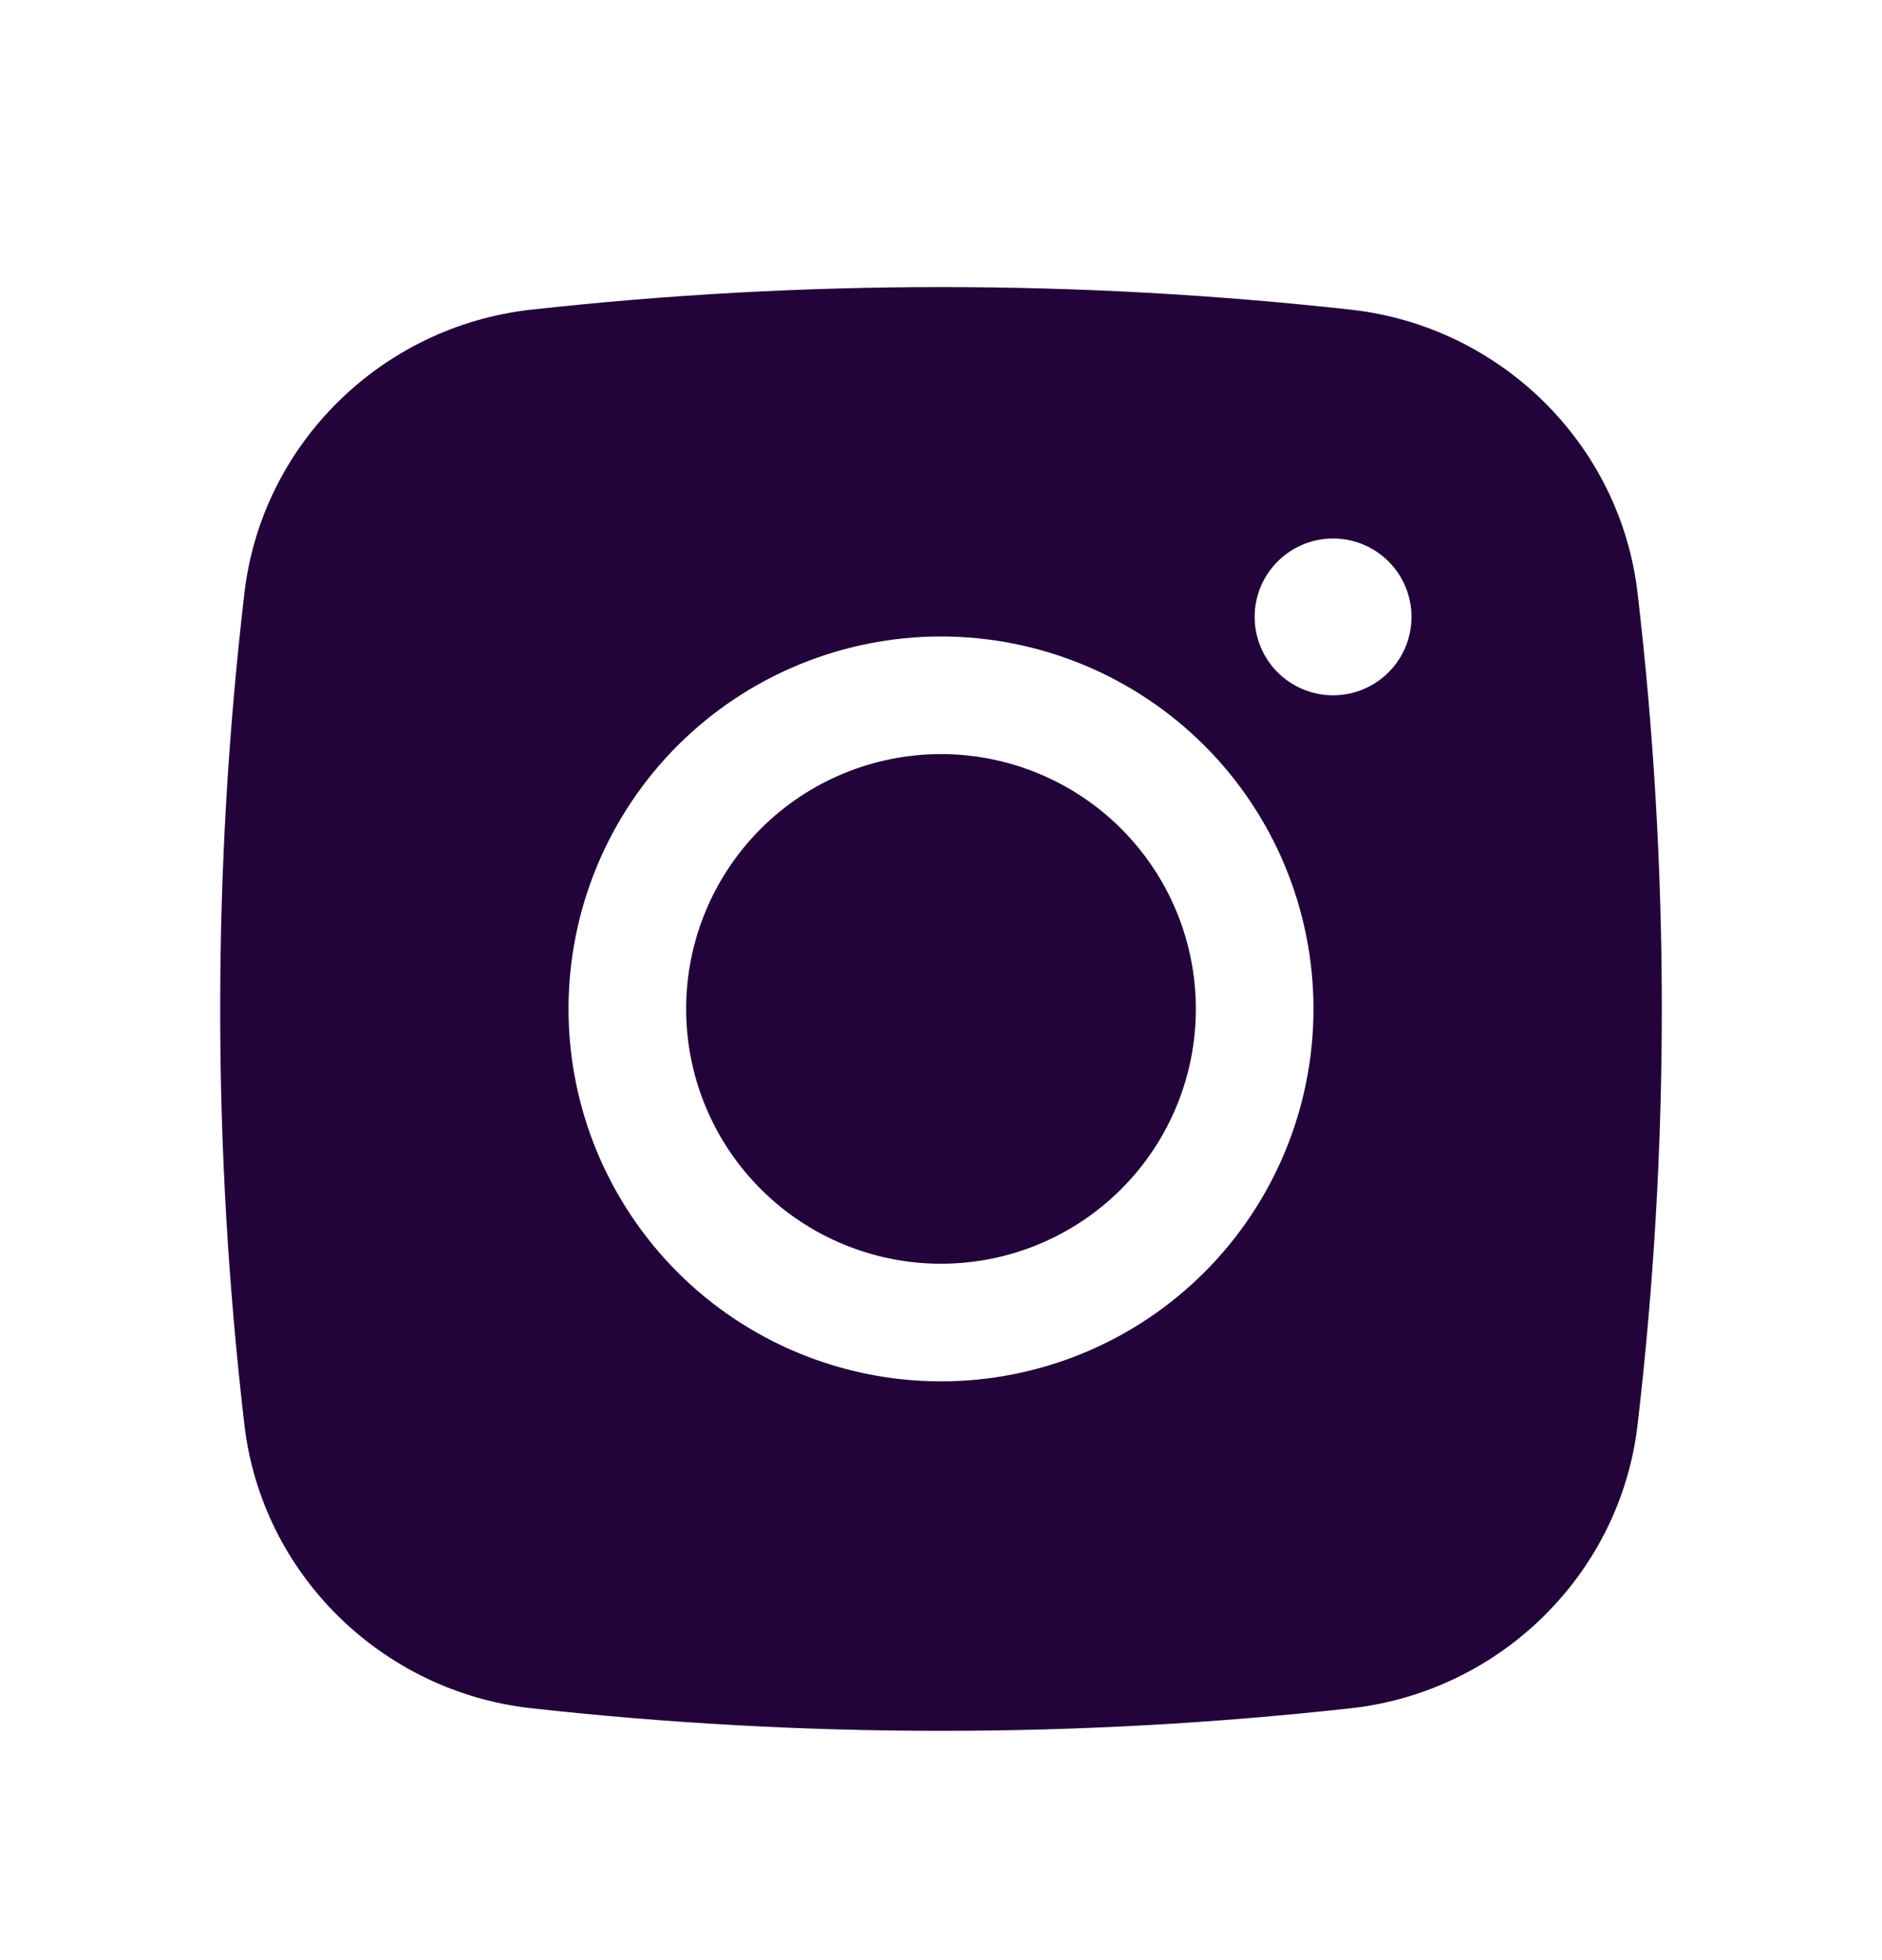 <svg width="24" height="25" viewBox="0 0 24 25" fill="none" xmlns="http://www.w3.org/2000/svg">
<path d="M12 9.618C11.138 9.618 10.311 9.961 9.702 10.57C9.092 11.18 8.75 12.006 8.75 12.868C8.75 13.73 9.092 14.557 9.702 15.166C10.311 15.776 11.138 16.118 12 16.118C12.862 16.118 13.689 15.776 14.298 15.166C14.908 14.557 15.25 13.73 15.25 12.868C15.25 12.006 14.908 11.18 14.298 10.57C13.689 9.961 12.862 9.618 12 9.618Z" fill="#22033A"/>
<path fill-rule="evenodd" clip-rule="evenodd" d="M6.77 3.95C10.246 3.565 13.754 3.565 17.23 3.95C19.129 4.162 20.66 5.657 20.883 7.563C21.295 11.088 21.295 14.649 20.883 18.173C20.66 20.079 19.129 21.574 17.231 21.787C13.755 22.172 10.246 22.172 6.77 21.787C4.871 21.574 3.34 20.079 3.117 18.174C2.705 14.649 2.705 11.088 3.117 7.563C3.34 5.657 4.871 4.162 6.77 3.95ZM17 6.868C16.735 6.868 16.48 6.974 16.293 7.161C16.105 7.349 16 7.603 16 7.868C16 8.133 16.105 8.388 16.293 8.575C16.48 8.763 16.735 8.868 17 8.868C17.265 8.868 17.52 8.763 17.707 8.575C17.895 8.388 18 8.133 18 7.868C18 7.603 17.895 7.349 17.707 7.161C17.52 6.974 17.265 6.868 17 6.868ZM7.25 12.868C7.25 11.608 7.751 10.4 8.641 9.509C9.532 8.619 10.74 8.118 12 8.118C13.26 8.118 14.468 8.619 15.359 9.509C16.25 10.4 16.75 11.608 16.75 12.868C16.75 14.128 16.25 15.336 15.359 16.227C14.468 17.118 13.26 17.618 12 17.618C10.74 17.618 9.532 17.118 8.641 16.227C7.751 15.336 7.25 14.128 7.25 12.868Z" fill="#22033A"/>
</svg>
